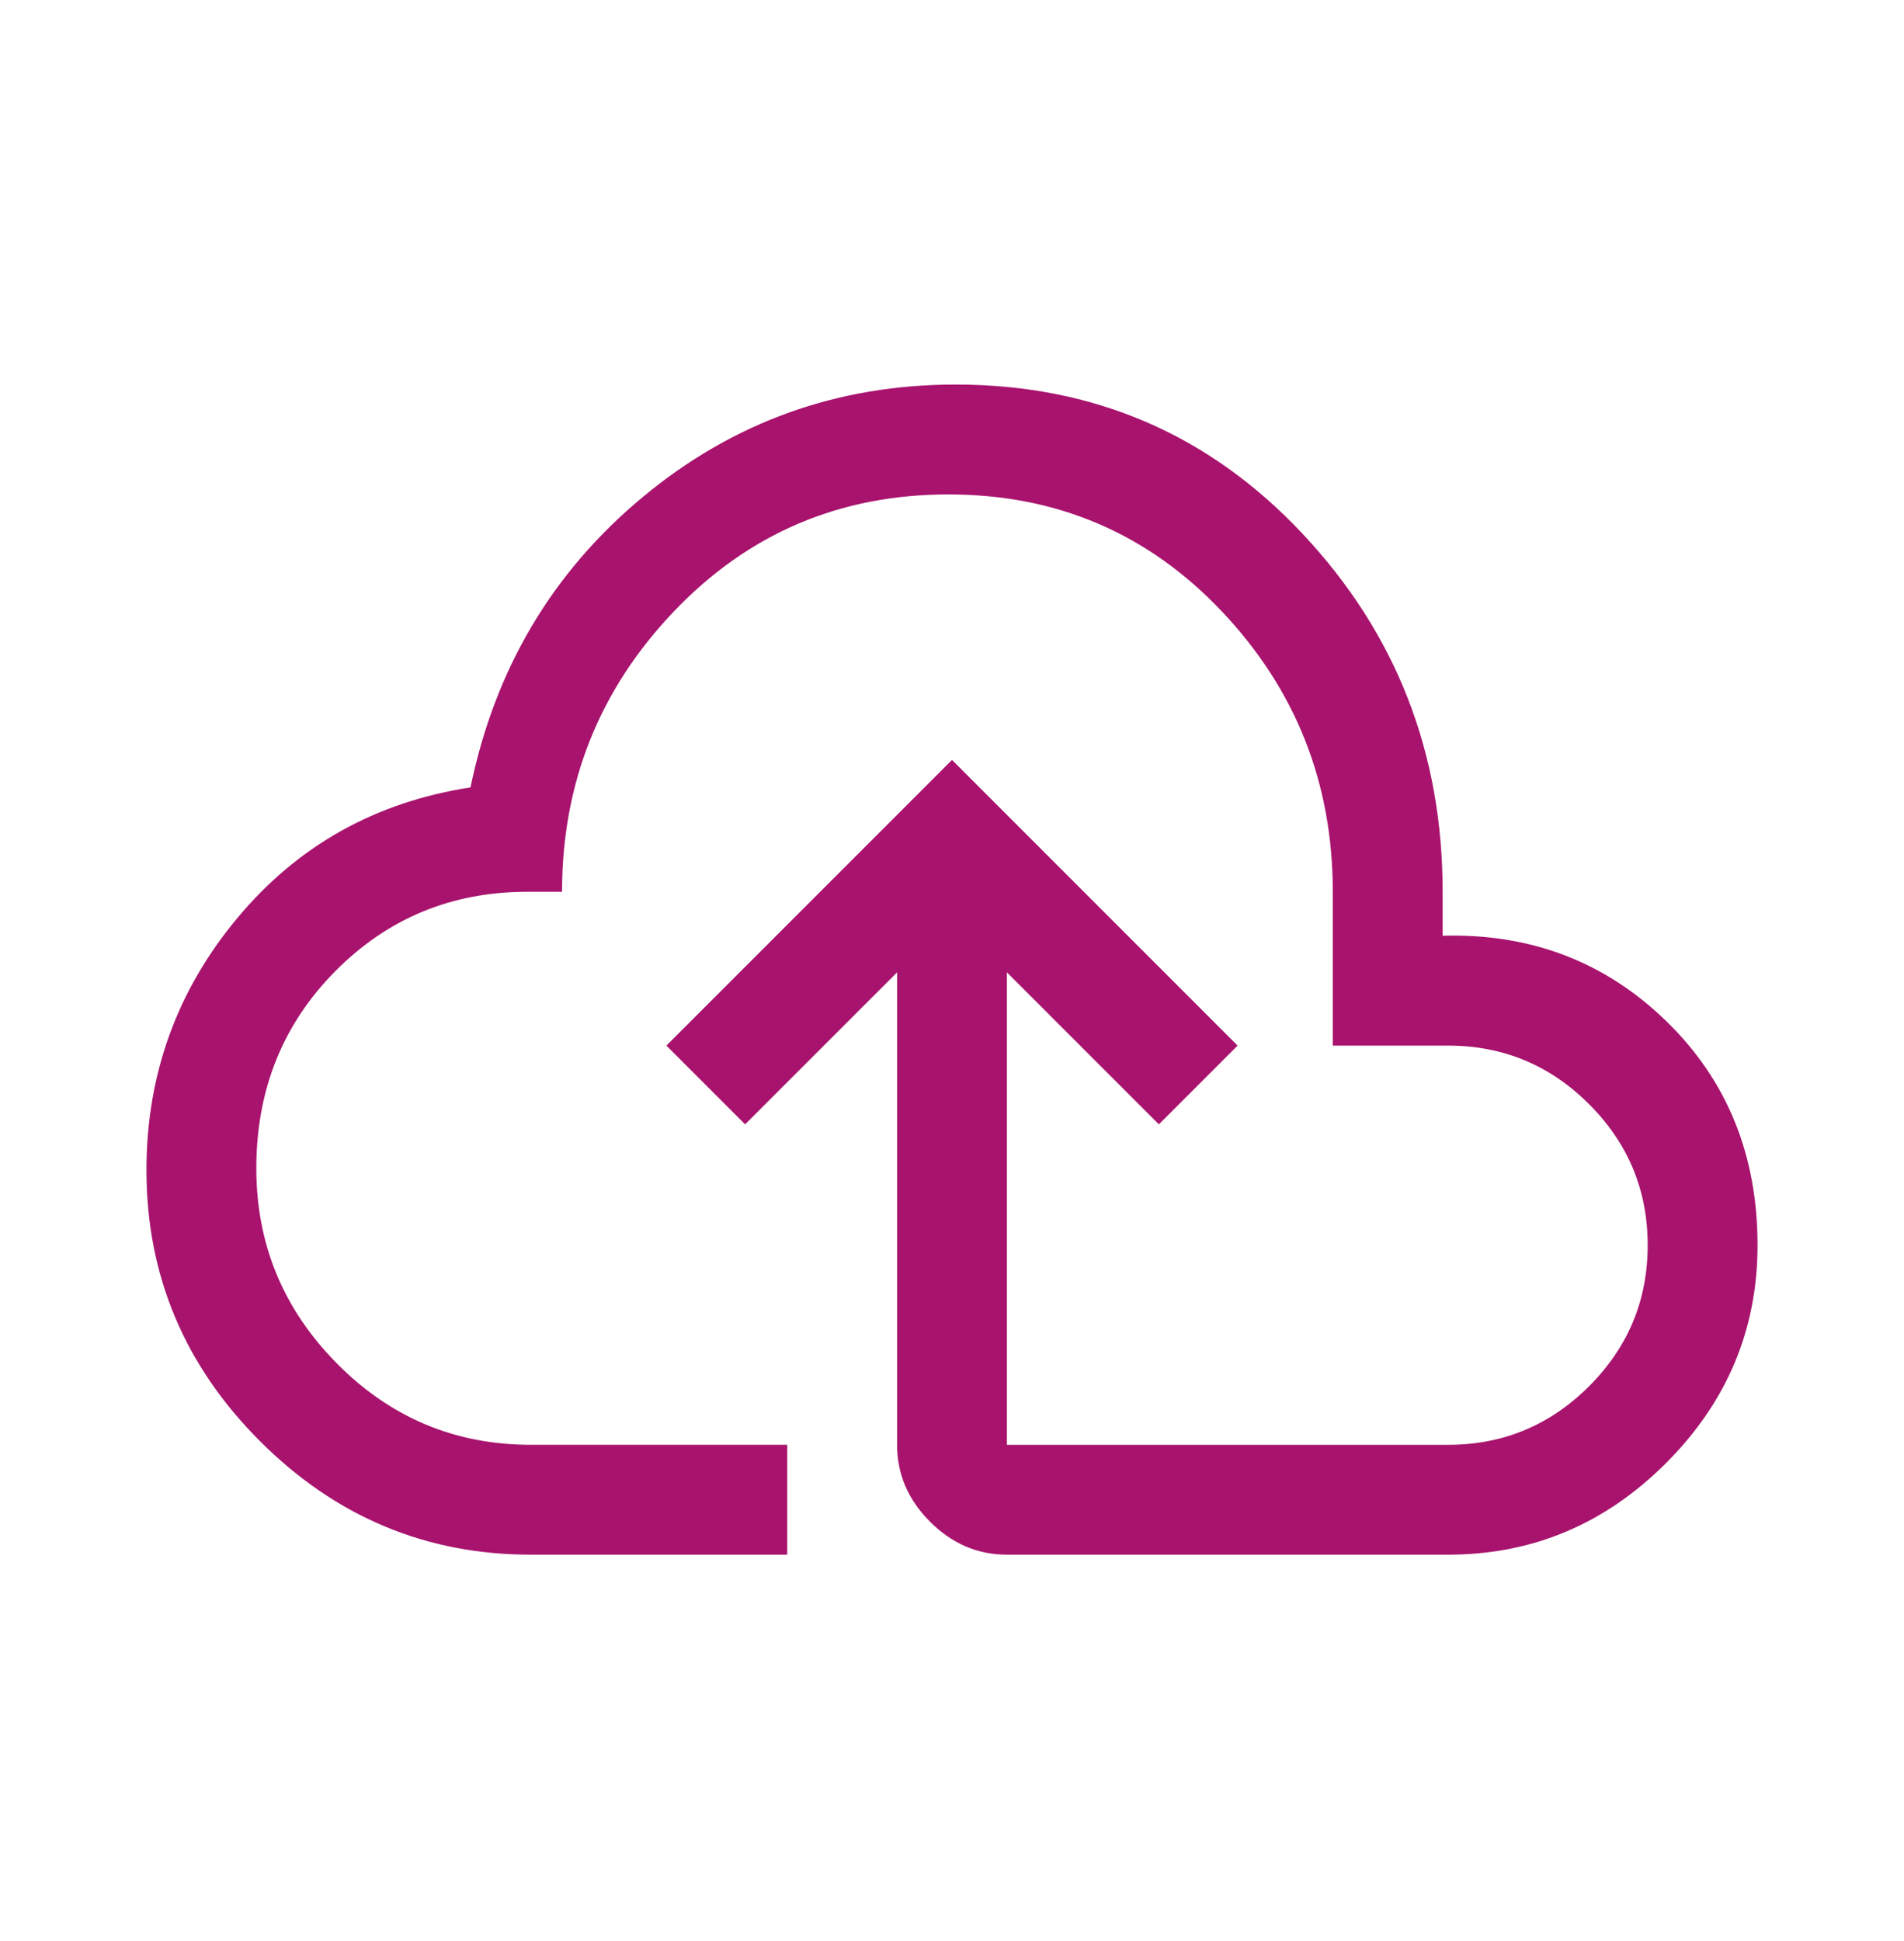 <?xml version="1.0" encoding="UTF-8"?> <svg xmlns="http://www.w3.org/2000/svg" width="52" height="53" fill="none"><mask id="a" width="52" height="53" x="0" y="0" maskUnits="userSpaceOnUse" style="mask-type:alpha"><path fill="#D9D9D9" d="M0 .5h52v52H0z"></path></mask><g mask="url(#a)"><path fill="#A8136D" d="M14.5 42.45q-4.3 0-7.4-3.1T4 31.95q0-3.9 2.475-6.875T12.85 21.5q1-4.85 4.7-7.925T26.1 10.5q5.65 0 9.475 4.075T39.4 24.35v1.2q3.6-.1 6.1 2.325T48 34q0 3.45-2.5 5.95t-5.95 2.5H27.5q-1.2 0-2.1-.9t-.9-2.1v-12.9l-4.15 4.15-2.15-2.15 7.8-7.8 7.8 7.8-2.15 2.15-4.15-4.15v12.9h12.05q2.25 0 3.85-1.6T45 34t-1.6-3.85-3.85-1.6H36.4v-4.2q0-4.45-3.025-7.65T25.9 13.5t-7.5 3.2-3.05 7.65h-.95q-3.1 0-5.25 2.175T7 31.9q0 3.1 2.197 5.325T14.5 39.45h7v3z"></path></g></svg> 
